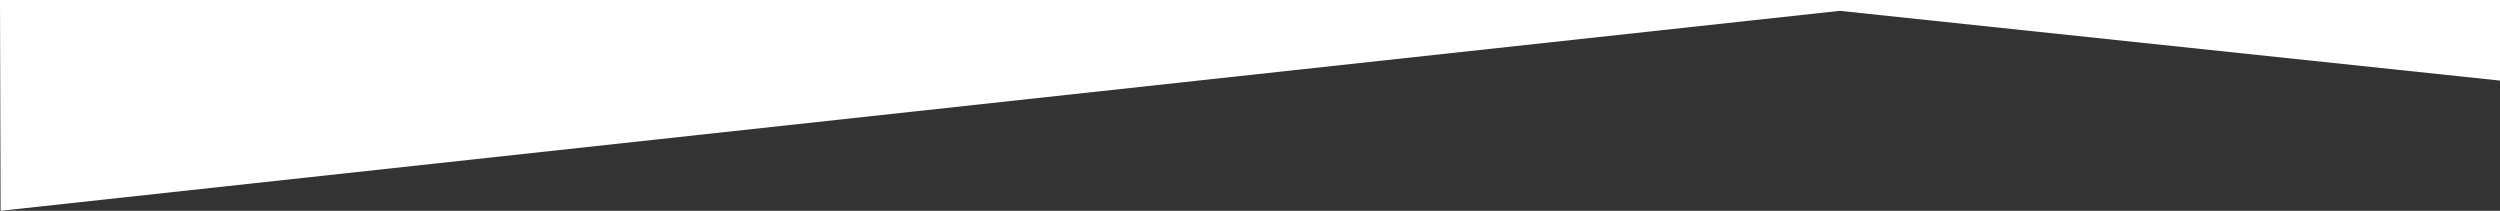 <?xml version="1.0" encoding="UTF-8"?><svg id="Ebene_1" xmlns="http://www.w3.org/2000/svg" viewBox="0 0 1920.24 161.9"><rect x="0" y="0" width="1920.24" height="161.9" fill="#333333" stroke="none"/><defs><style>.cls-1{fill:#fff;}</style></defs><path class="cls-1" d="M.46,161.9L1413.1,8.33l507.14,53.57V0H0S.46,156.45,.46,161.9Z"/></svg>